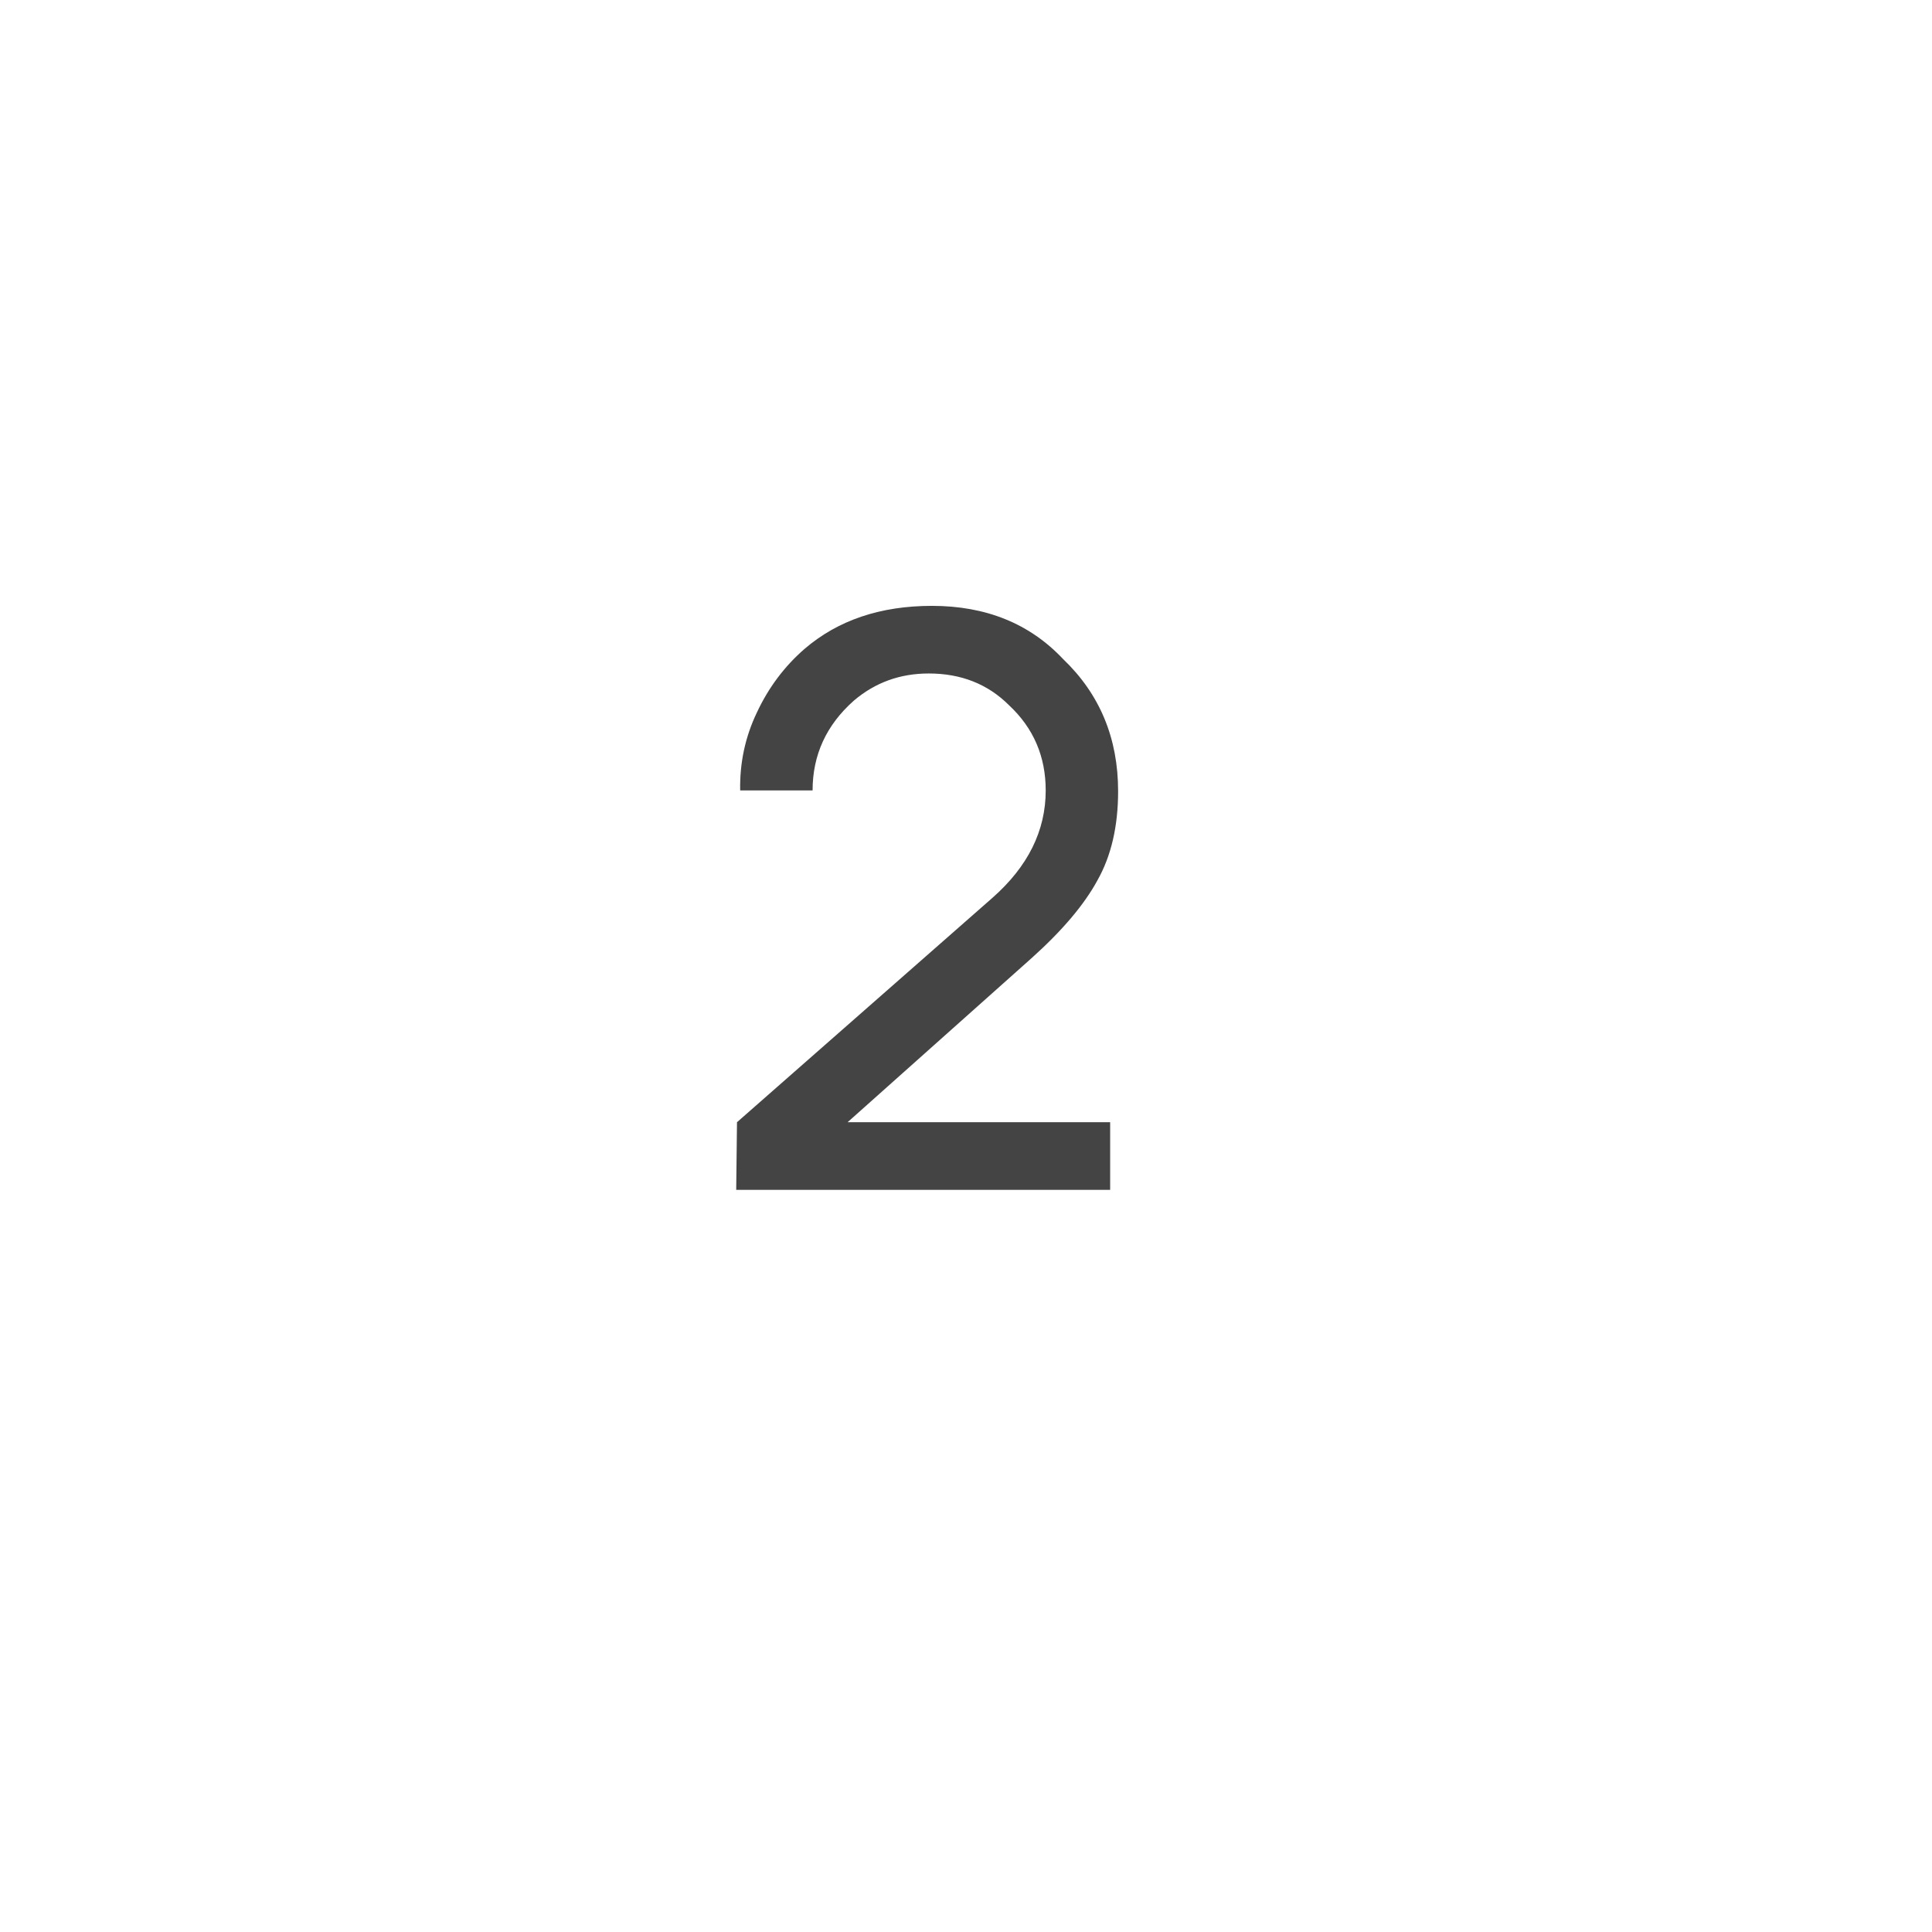 <?xml version="1.0" encoding="UTF-8"?> <svg xmlns="http://www.w3.org/2000/svg" width="86" height="86" viewBox="0 0 86 86" fill="none"> <g filter="url(#filter0_ddddii_34_50)"> <circle cx="42" cy="42" r="30" fill="white"></circle> </g> <path d="M32.948 35.185C32.924 33.958 33.172 32.801 33.692 31.715C34.211 30.605 34.919 29.66 35.817 28.881C37.304 27.606 39.193 26.969 41.483 26.969C43.892 26.969 45.84 27.76 47.327 29.342C48.956 30.9 49.771 32.86 49.771 35.221C49.771 36.779 49.464 38.101 48.85 39.188C48.26 40.274 47.28 41.431 45.91 42.658L37.729 49.954H49.417V52.965H32.771L32.806 49.954L44.175 39.967C45.757 38.574 46.548 36.98 46.548 35.185C46.548 33.674 46.005 32.411 44.919 31.396C43.974 30.451 42.782 29.979 41.342 29.979C40.067 29.979 38.957 30.381 38.013 31.183C36.785 32.269 36.171 33.603 36.171 35.185H32.948Z" fill="#444444"></path> <defs> <filter id="filter0_ddddii_34_50" x="0" y="0" width="86" height="86" filterUnits="userSpaceOnUse" color-interpolation-filters="sRGB"> <feFlood flood-opacity="0" result="BackgroundImageFix"></feFlood> <feColorMatrix in="SourceAlpha" type="matrix" values="0 0 0 0 0 0 0 0 0 0 0 0 0 0 0 0 0 0 127 0" result="hardAlpha"></feColorMatrix> <feOffset dx="4" dy="4"></feOffset> <feGaussianBlur stdDeviation="5"></feGaussianBlur> <feColorMatrix type="matrix" values="0 0 0 0 0.839 0 0 0 0 0.839 0 0 0 0 0.839 0 0 0 0.9 0"></feColorMatrix> <feBlend mode="normal" in2="BackgroundImageFix" result="effect1_dropShadow_34_50"></feBlend> <feColorMatrix in="SourceAlpha" type="matrix" values="0 0 0 0 0 0 0 0 0 0 0 0 0 0 0 0 0 0 127 0" result="hardAlpha"></feColorMatrix> <feOffset dx="-4" dy="-4"></feOffset> <feGaussianBlur stdDeviation="4"></feGaussianBlur> <feColorMatrix type="matrix" values="0 0 0 0 1 0 0 0 0 1 0 0 0 0 1 0 0 0 0.9 0"></feColorMatrix> <feBlend mode="normal" in2="effect1_dropShadow_34_50" result="effect2_dropShadow_34_50"></feBlend> <feColorMatrix in="SourceAlpha" type="matrix" values="0 0 0 0 0 0 0 0 0 0 0 0 0 0 0 0 0 0 127 0" result="hardAlpha"></feColorMatrix> <feOffset dx="4" dy="-4"></feOffset> <feGaussianBlur stdDeviation="4"></feGaussianBlur> <feColorMatrix type="matrix" values="0 0 0 0 0.839 0 0 0 0 0.839 0 0 0 0 0.839 0 0 0 0.2 0"></feColorMatrix> <feBlend mode="normal" in2="effect2_dropShadow_34_50" result="effect3_dropShadow_34_50"></feBlend> <feColorMatrix in="SourceAlpha" type="matrix" values="0 0 0 0 0 0 0 0 0 0 0 0 0 0 0 0 0 0 127 0" result="hardAlpha"></feColorMatrix> <feOffset dx="-4" dy="4"></feOffset> <feGaussianBlur stdDeviation="4"></feGaussianBlur> <feColorMatrix type="matrix" values="0 0 0 0 0.839 0 0 0 0 0.839 0 0 0 0 0.839 0 0 0 0.2 0"></feColorMatrix> <feBlend mode="normal" in2="effect3_dropShadow_34_50" result="effect4_dropShadow_34_50"></feBlend> <feBlend mode="normal" in="SourceGraphic" in2="effect4_dropShadow_34_50" result="shape"></feBlend> <feColorMatrix in="SourceAlpha" type="matrix" values="0 0 0 0 0 0 0 0 0 0 0 0 0 0 0 0 0 0 127 0" result="hardAlpha"></feColorMatrix> <feOffset dx="-1" dy="-1"></feOffset> <feGaussianBlur stdDeviation="1"></feGaussianBlur> <feComposite in2="hardAlpha" operator="arithmetic" k2="-1" k3="1"></feComposite> <feColorMatrix type="matrix" values="0 0 0 0 0.839 0 0 0 0 0.839 0 0 0 0 0.839 0 0 0 0.5 0"></feColorMatrix> <feBlend mode="normal" in2="shape" result="effect5_innerShadow_34_50"></feBlend> <feColorMatrix in="SourceAlpha" type="matrix" values="0 0 0 0 0 0 0 0 0 0 0 0 0 0 0 0 0 0 127 0" result="hardAlpha"></feColorMatrix> <feOffset dx="1" dy="1"></feOffset> <feGaussianBlur stdDeviation="1"></feGaussianBlur> <feComposite in2="hardAlpha" operator="arithmetic" k2="-1" k3="1"></feComposite> <feColorMatrix type="matrix" values="0 0 0 0 1 0 0 0 0 1 0 0 0 0 1 0 0 0 0.3 0"></feColorMatrix> <feBlend mode="normal" in2="effect5_innerShadow_34_50" result="effect6_innerShadow_34_50"></feBlend> </filter> </defs> </svg> 